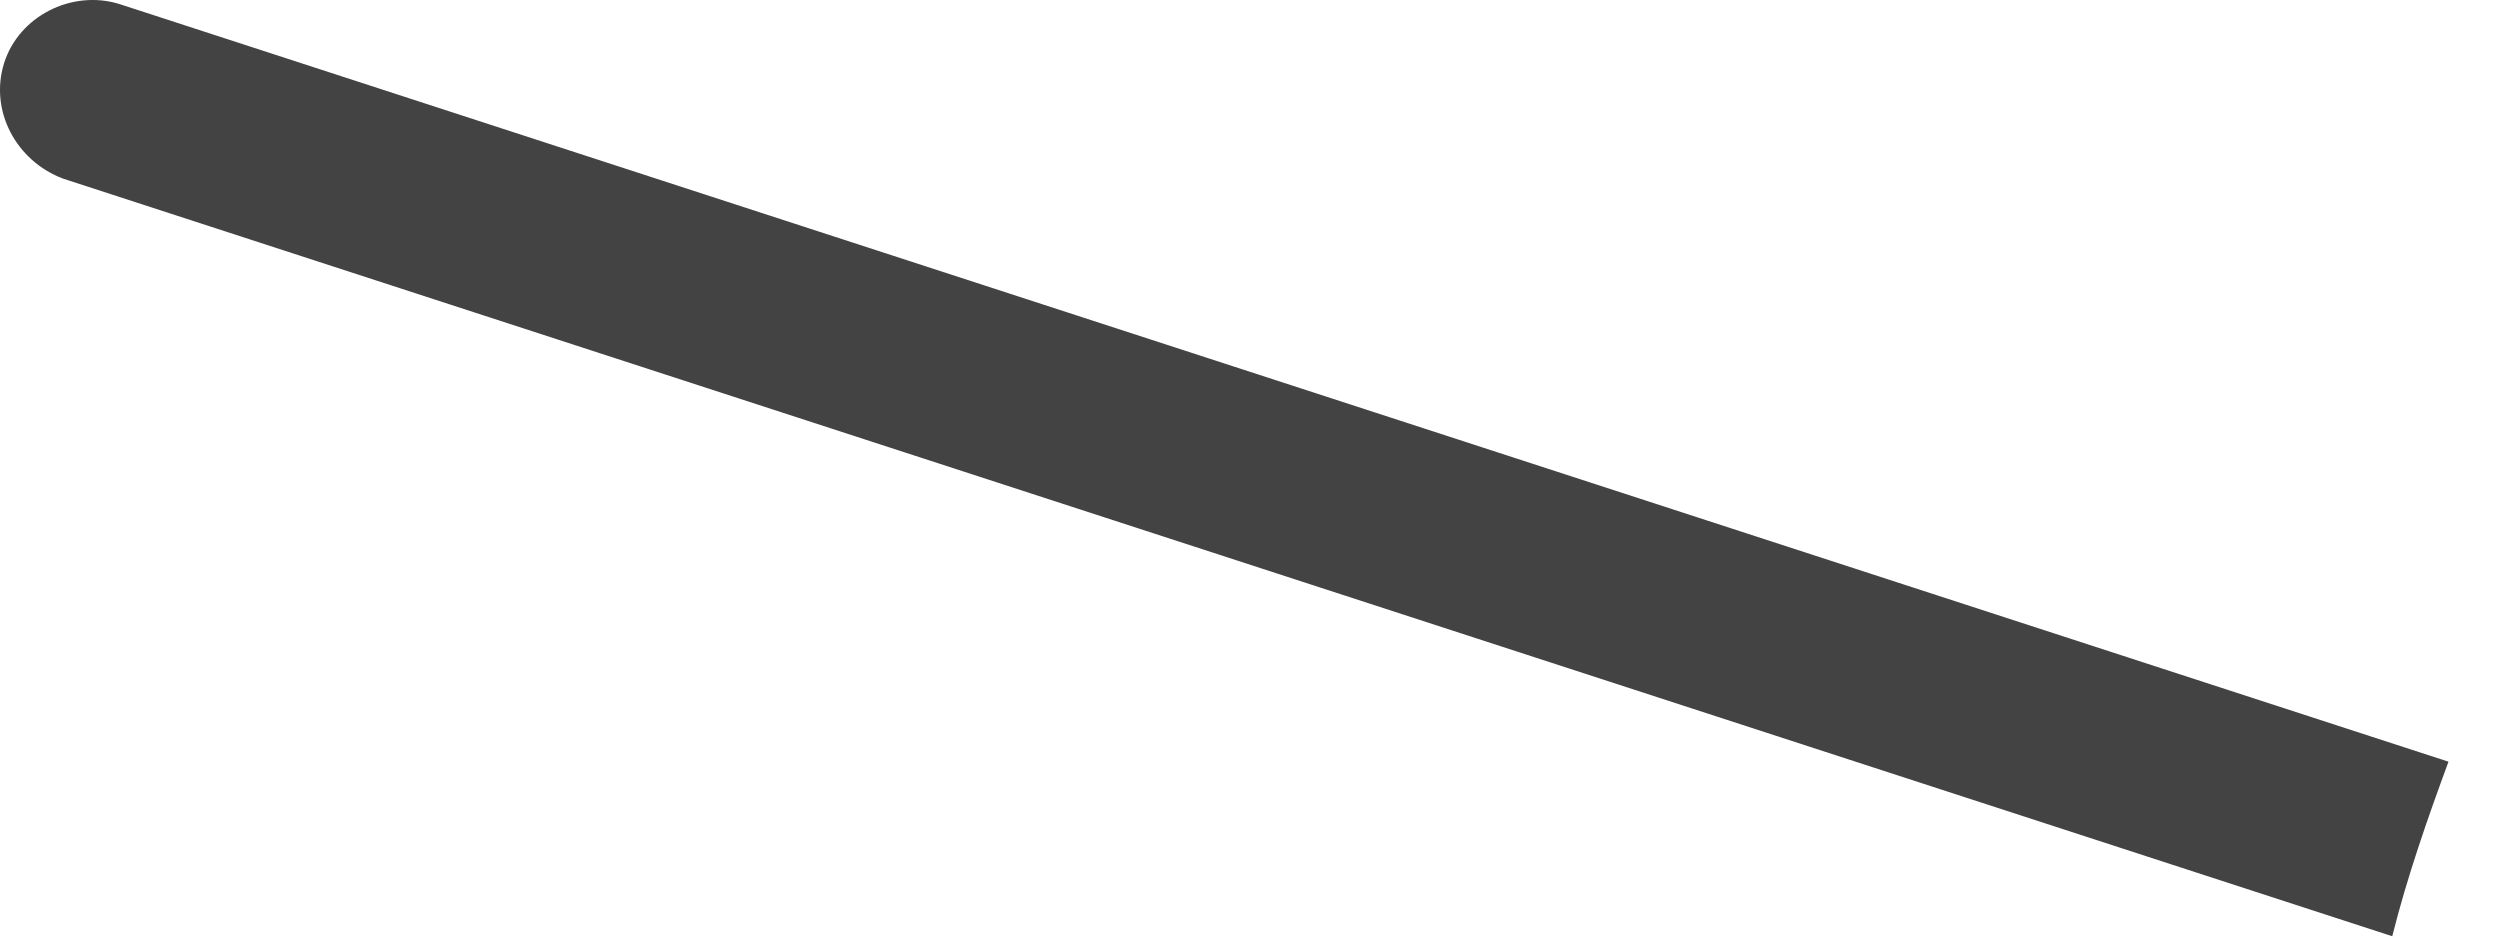 <?xml version="1.0" encoding="utf-8"?>
<svg xmlns="http://www.w3.org/2000/svg" fill="none" height="100%" overflow="visible" preserveAspectRatio="none" style="display: block;" viewBox="0 0 40 15" width="100%">
<path d="M1.012 2.859L38.276 14.98C38.513 14.034 38.844 13.086 39.176 12.187L1.912 0.065C1.154 -0.171 0.302 0.255 0.065 1.012C-0.171 1.77 0.255 2.575 1.012 2.859Z" fill="#434344" id="Vector"/>
</svg>